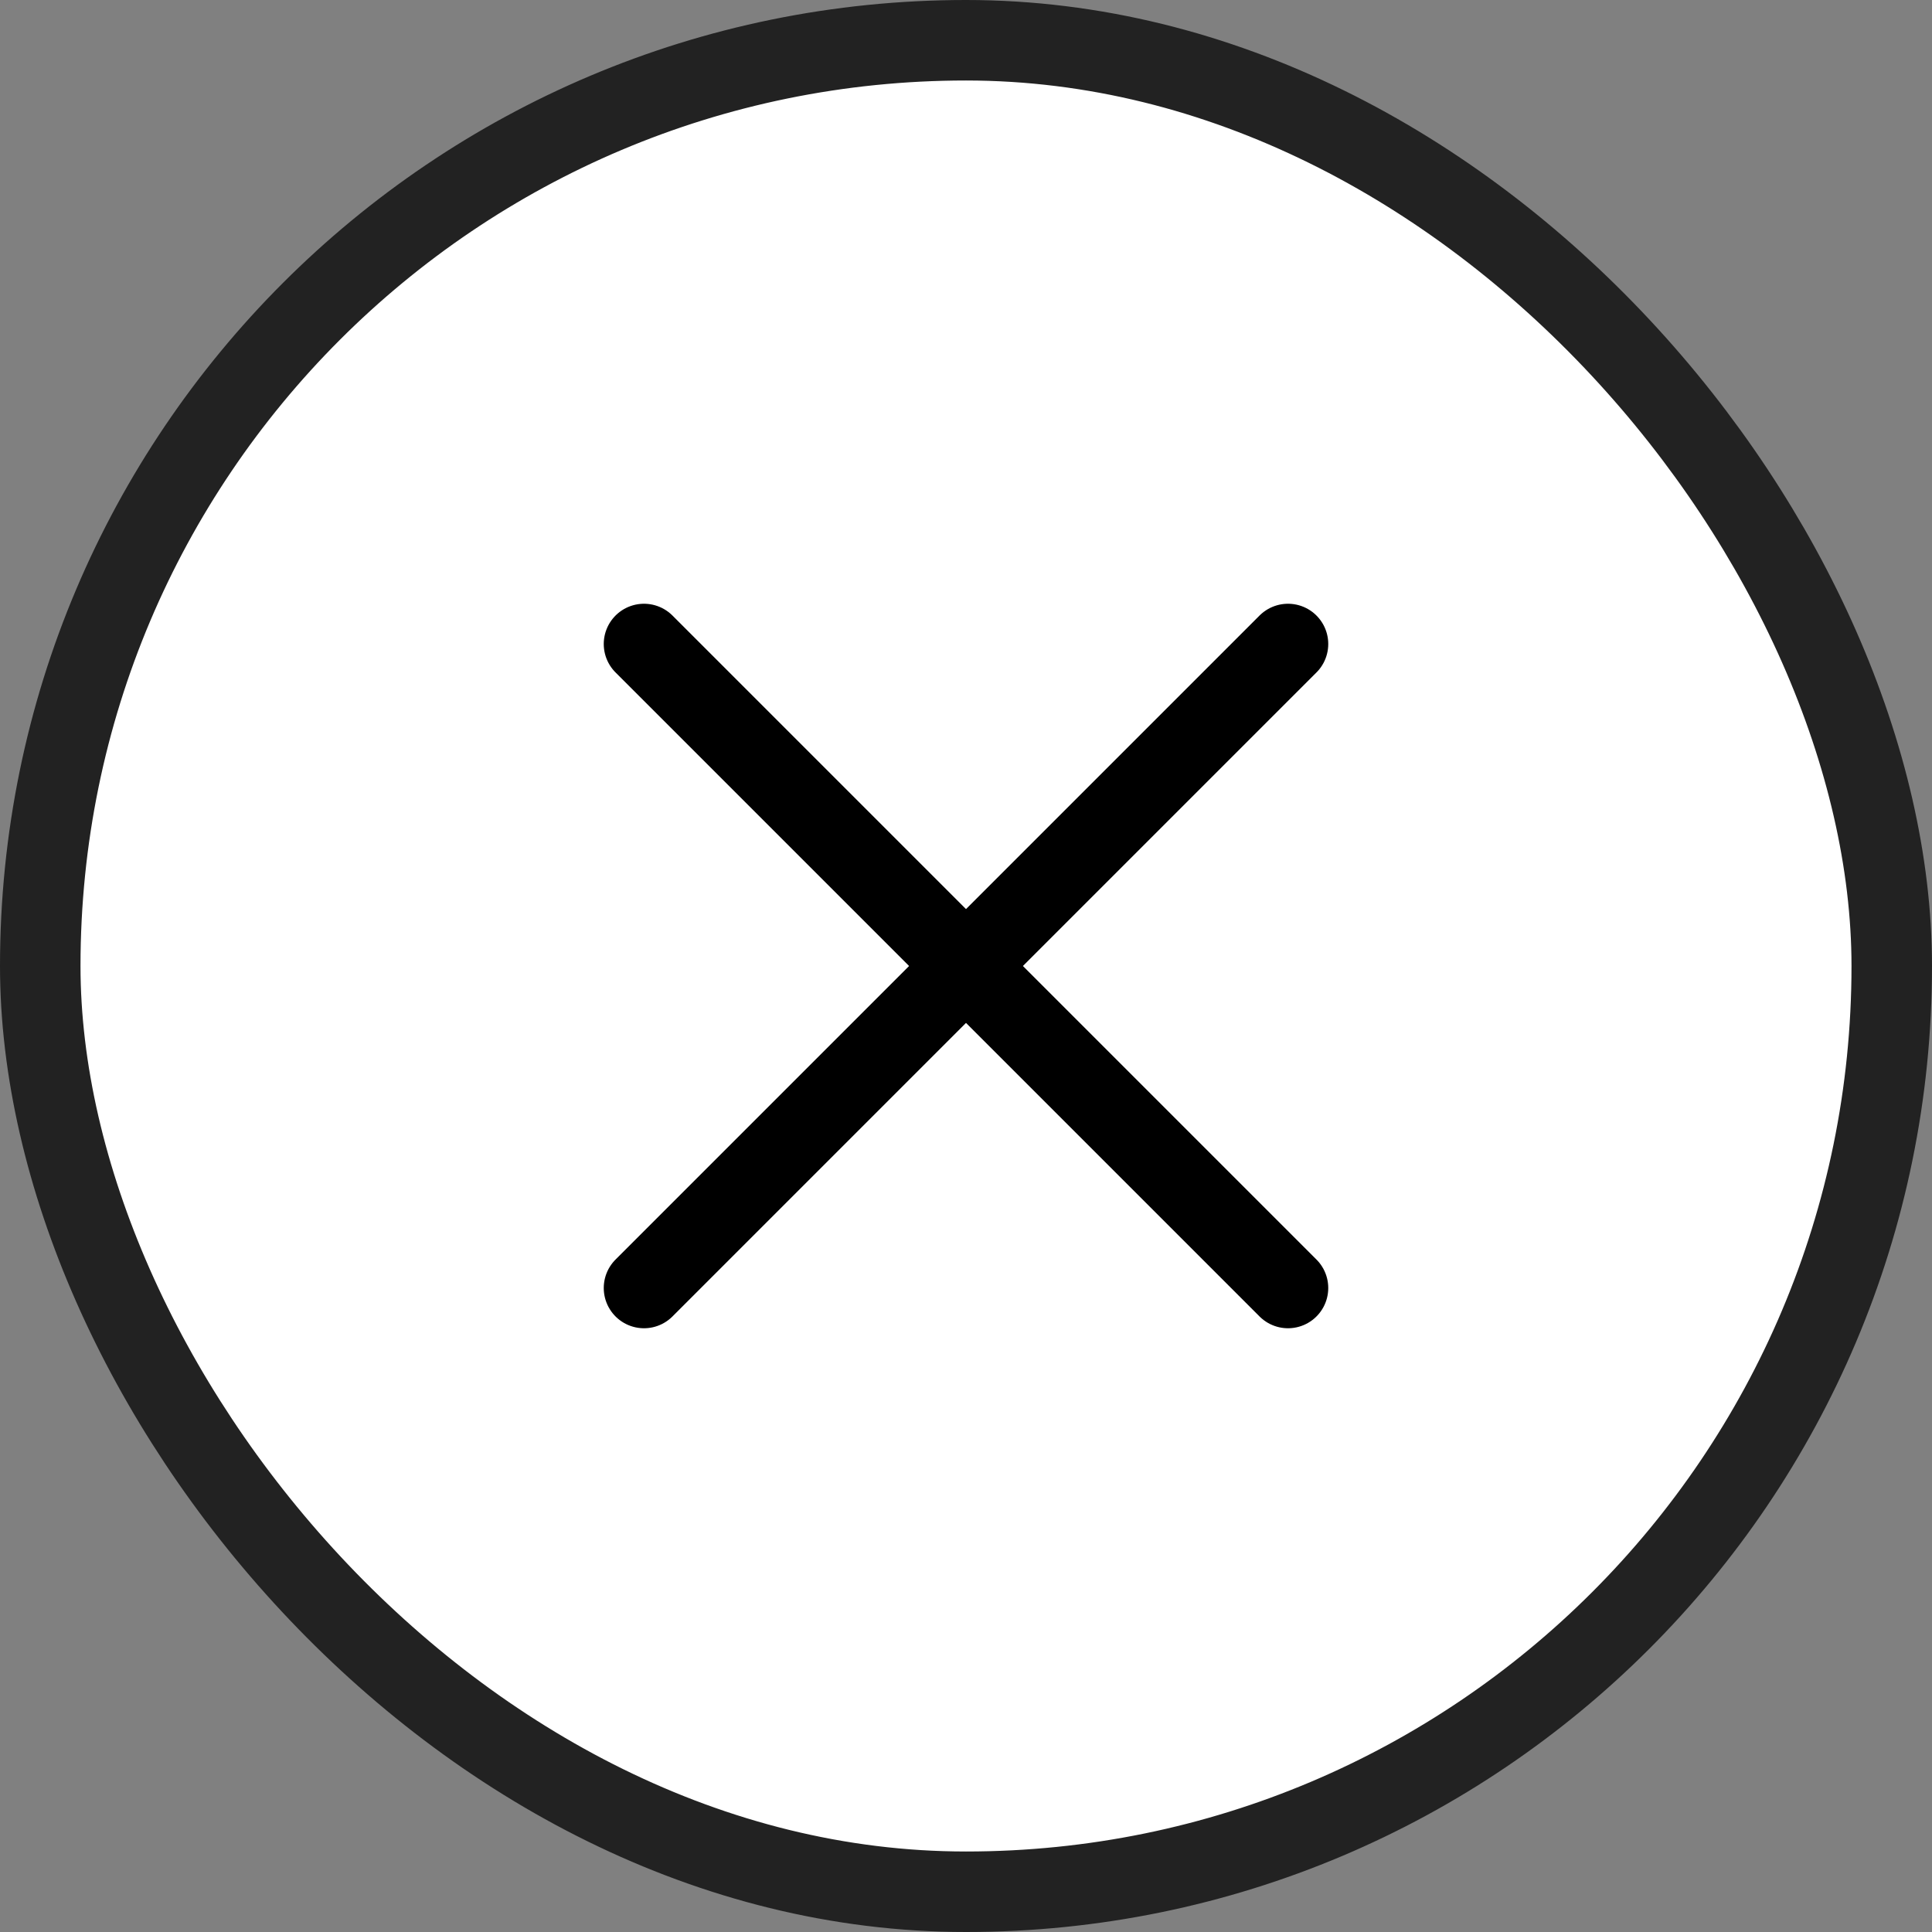 <svg width="36" height="36" viewBox="0 0 36 36" fill="none" xmlns="http://www.w3.org/2000/svg">
<rect x="0" y="0" width="36" height="36" fill="#808080" stroke="none"/>
<rect x="0.75" y="0.75" width="34.5" height="34.5" rx="17.25" fill="white"/>
<rect x="0.75" y="0.75" width="34.5" height="34.5" rx="17.25" stroke="#222222" stroke-width="1.5"/>
<path d="M12 24L24 12M12 12L24 24" stroke="black" stroke-width="1.5" stroke-linecap="round" stroke-linejoin="round"/>
</svg>
